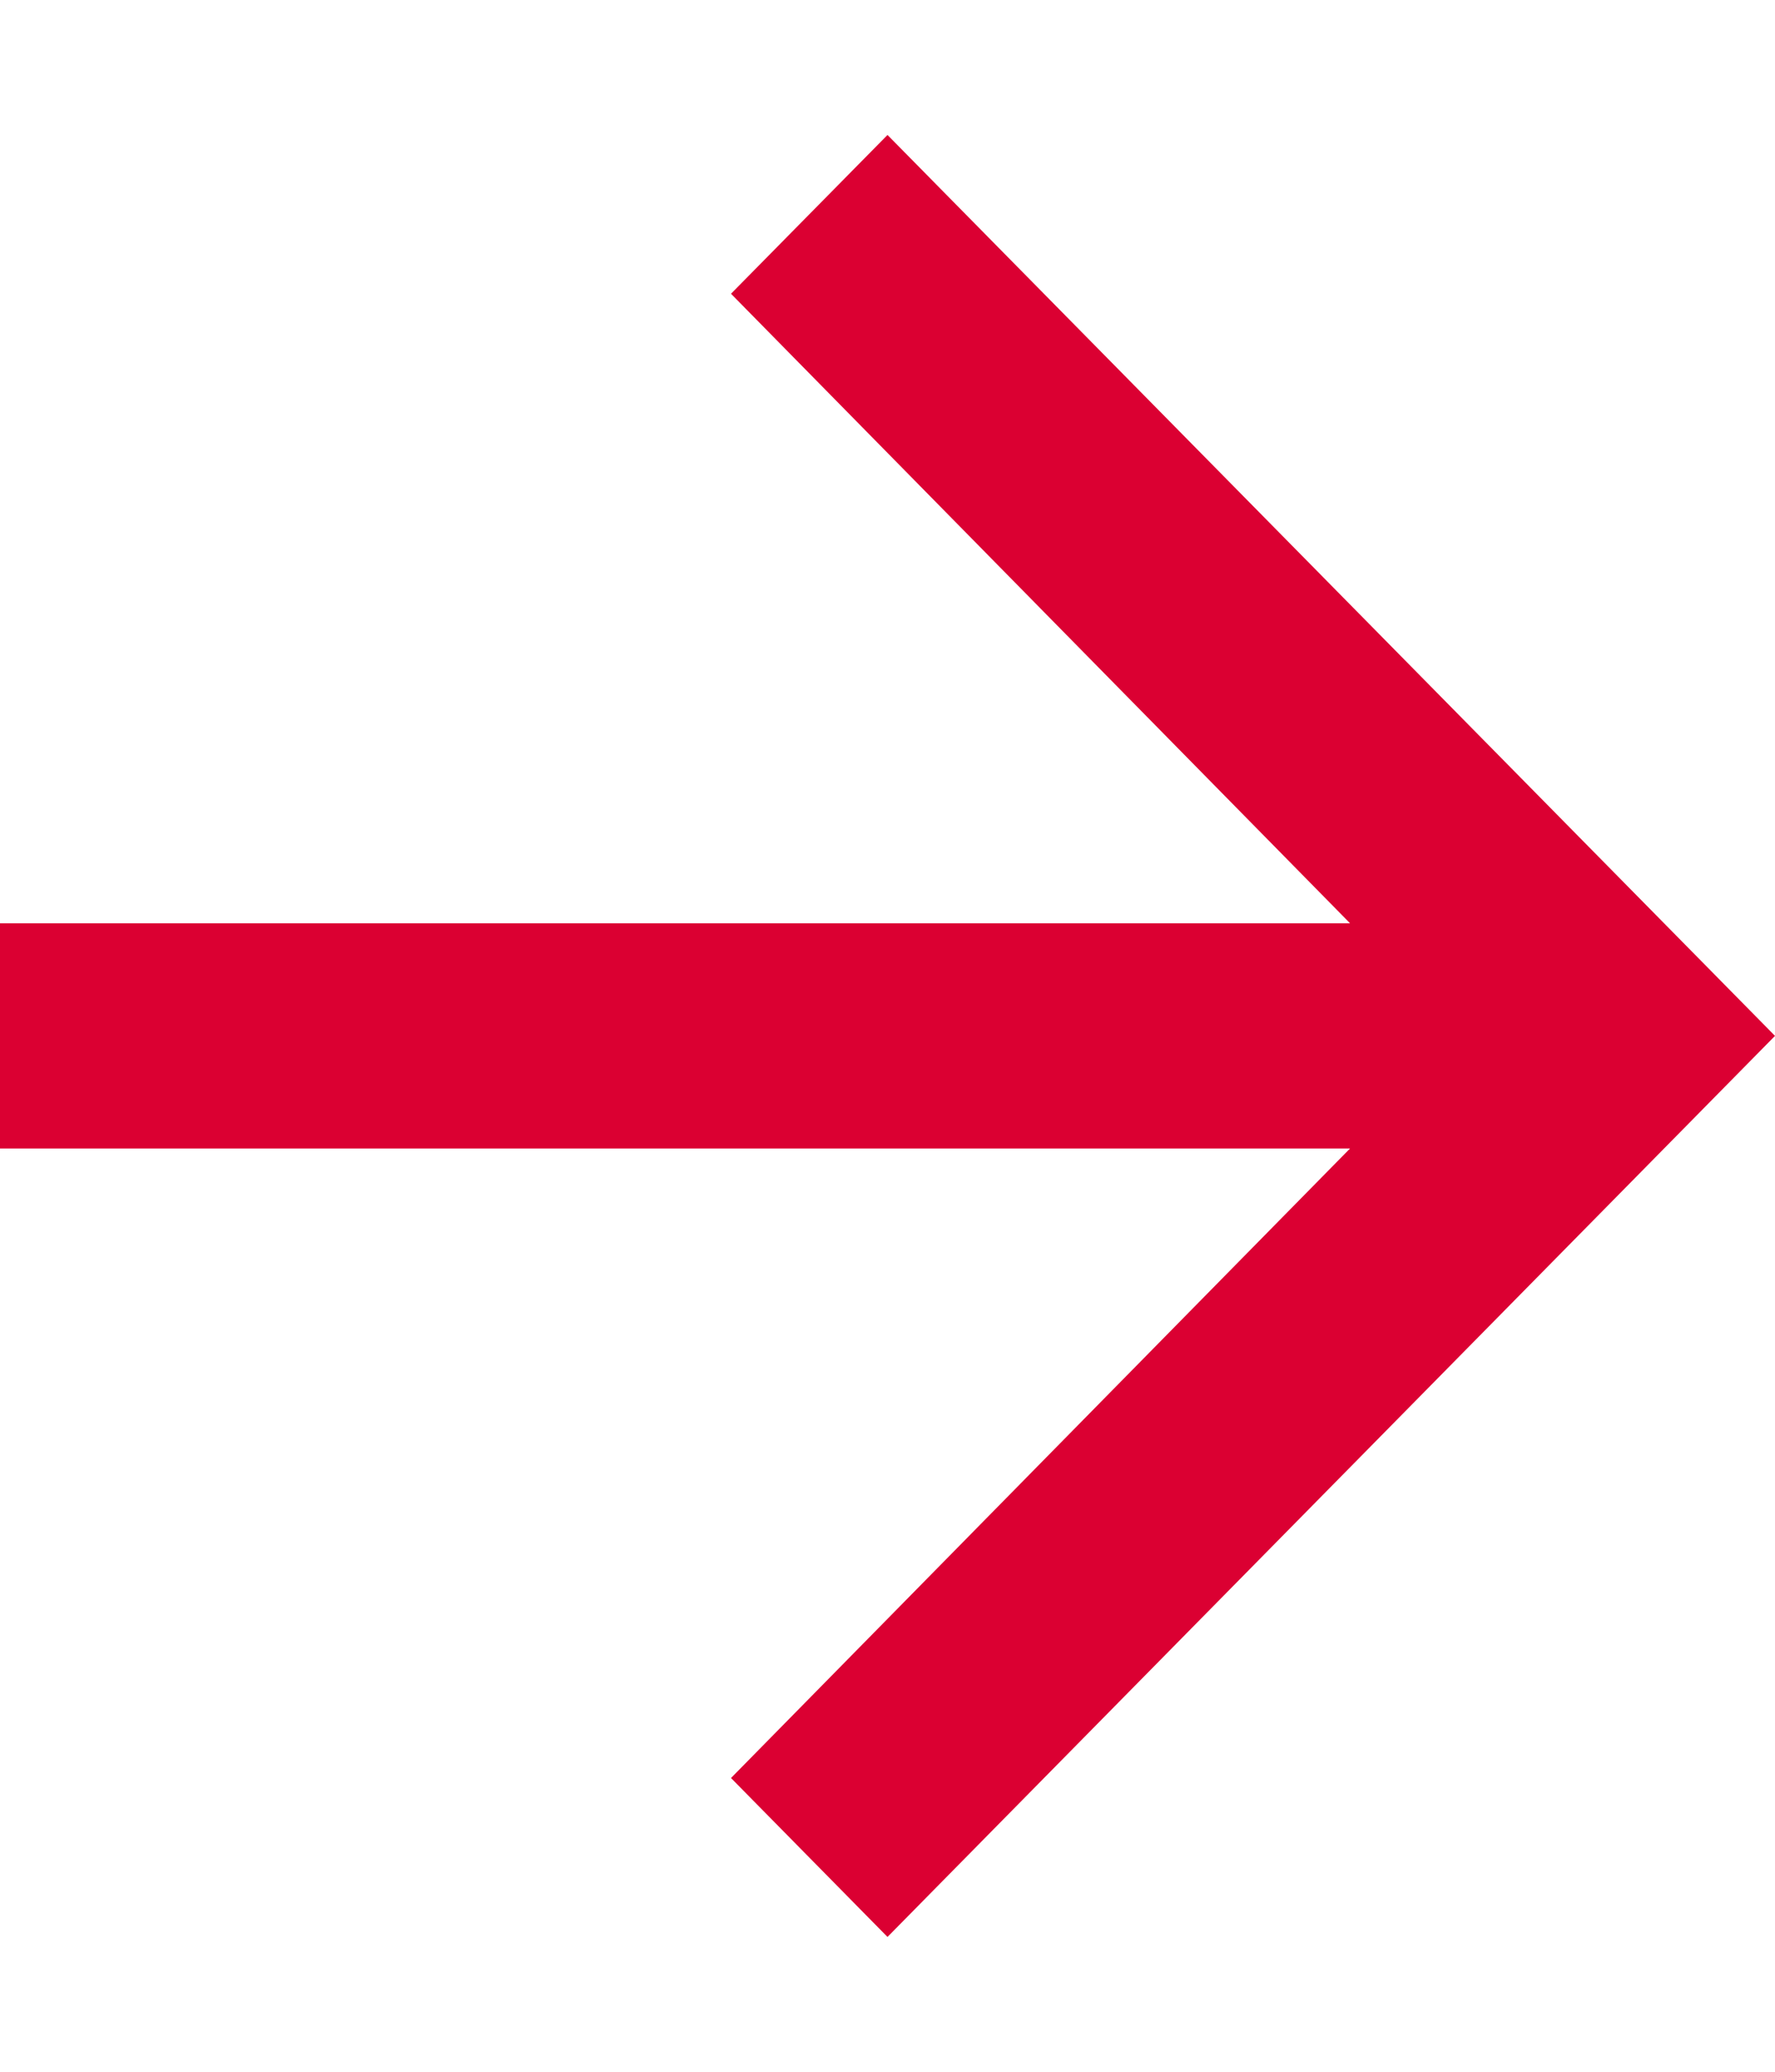<svg width="12" height="14" viewBox="0 0 12 14" fill="none" xmlns="http://www.w3.org/2000/svg">
<path d="M6 0.912L4.942 1.985L9.127 6.239H0V7.761H9.127L4.942 12.015L6 13.089L12 7L6 0.912Z" fill="#DB0032"/>
</svg>
